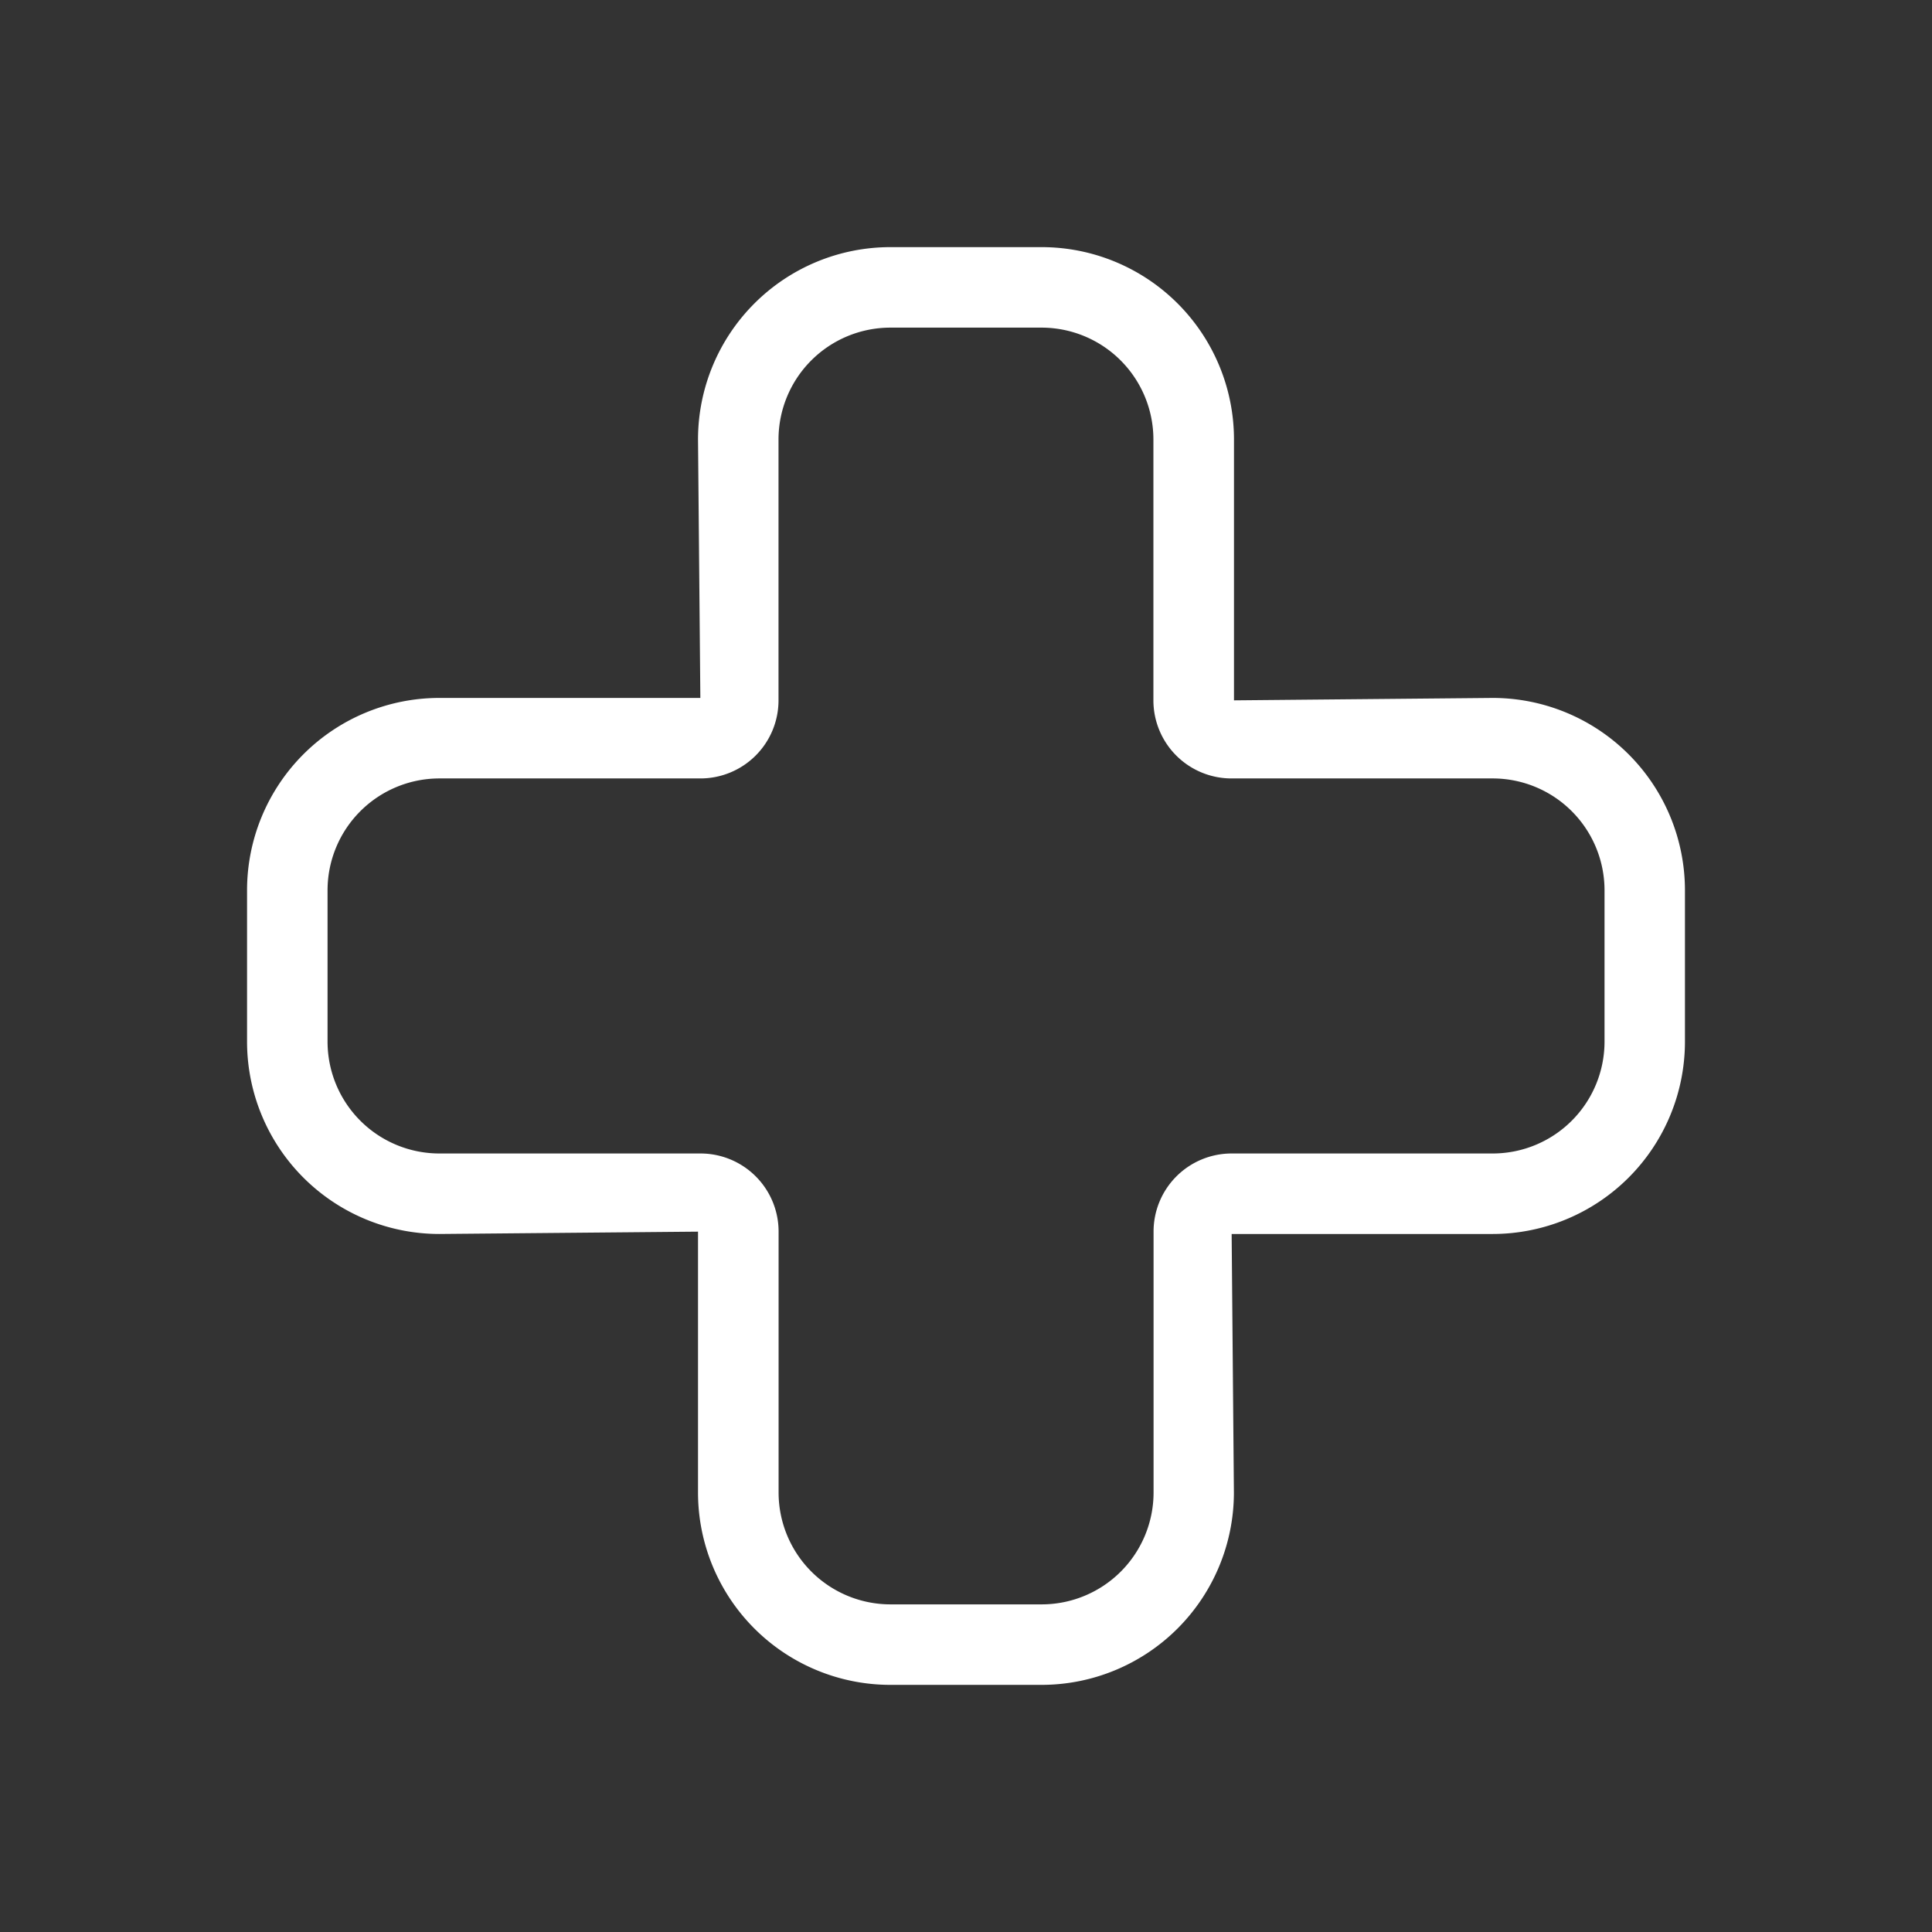 <svg xmlns="http://www.w3.org/2000/svg" width="32px" height="32px" viewBox="0 0 24 24"><rect x="0" y="0" width="24" height="24" fill="#333333" stroke="none"/><path fill="white" d="M12.943 20.93h-1.886a2.39 2.39 0 0 1-2.386-2.386V15.3l-3.215.029a2.39 2.39 0 0 1-2.387-2.386v-1.886A2.39 2.39 0 0 1 5.456 8.67H8.7l-.029-3.214a2.39 2.39 0 0 1 2.386-2.386h1.886a2.39 2.39 0 0 1 2.386 2.386V8.7l3.215-.03a2.39 2.39 0 0 1 2.387 2.387v1.886a2.39 2.39 0 0 1-2.387 2.386H15.3l.028 3.215a2.39 2.39 0 0 1-2.385 2.386M5.456 9.67a1.39 1.39 0 0 0-1.387 1.387v1.886a1.39 1.39 0 0 0 1.387 1.386H8.7a.97.97 0 0 1 .972.971v3.244a1.39 1.39 0 0 0 1.386 1.386h1.886a1.39 1.39 0 0 0 1.386-1.386V15.3a.97.97 0 0 1 .972-.971h3.243a1.39 1.39 0 0 0 1.387-1.386v-1.886a1.39 1.39 0 0 0-1.388-1.387H15.3a.97.97 0 0 1-.972-.97V5.456a1.39 1.39 0 0 0-1.385-1.386h-1.886a1.39 1.39 0 0 0-1.386 1.386V8.7a.97.97 0 0 1-.972.97Z"/></svg>